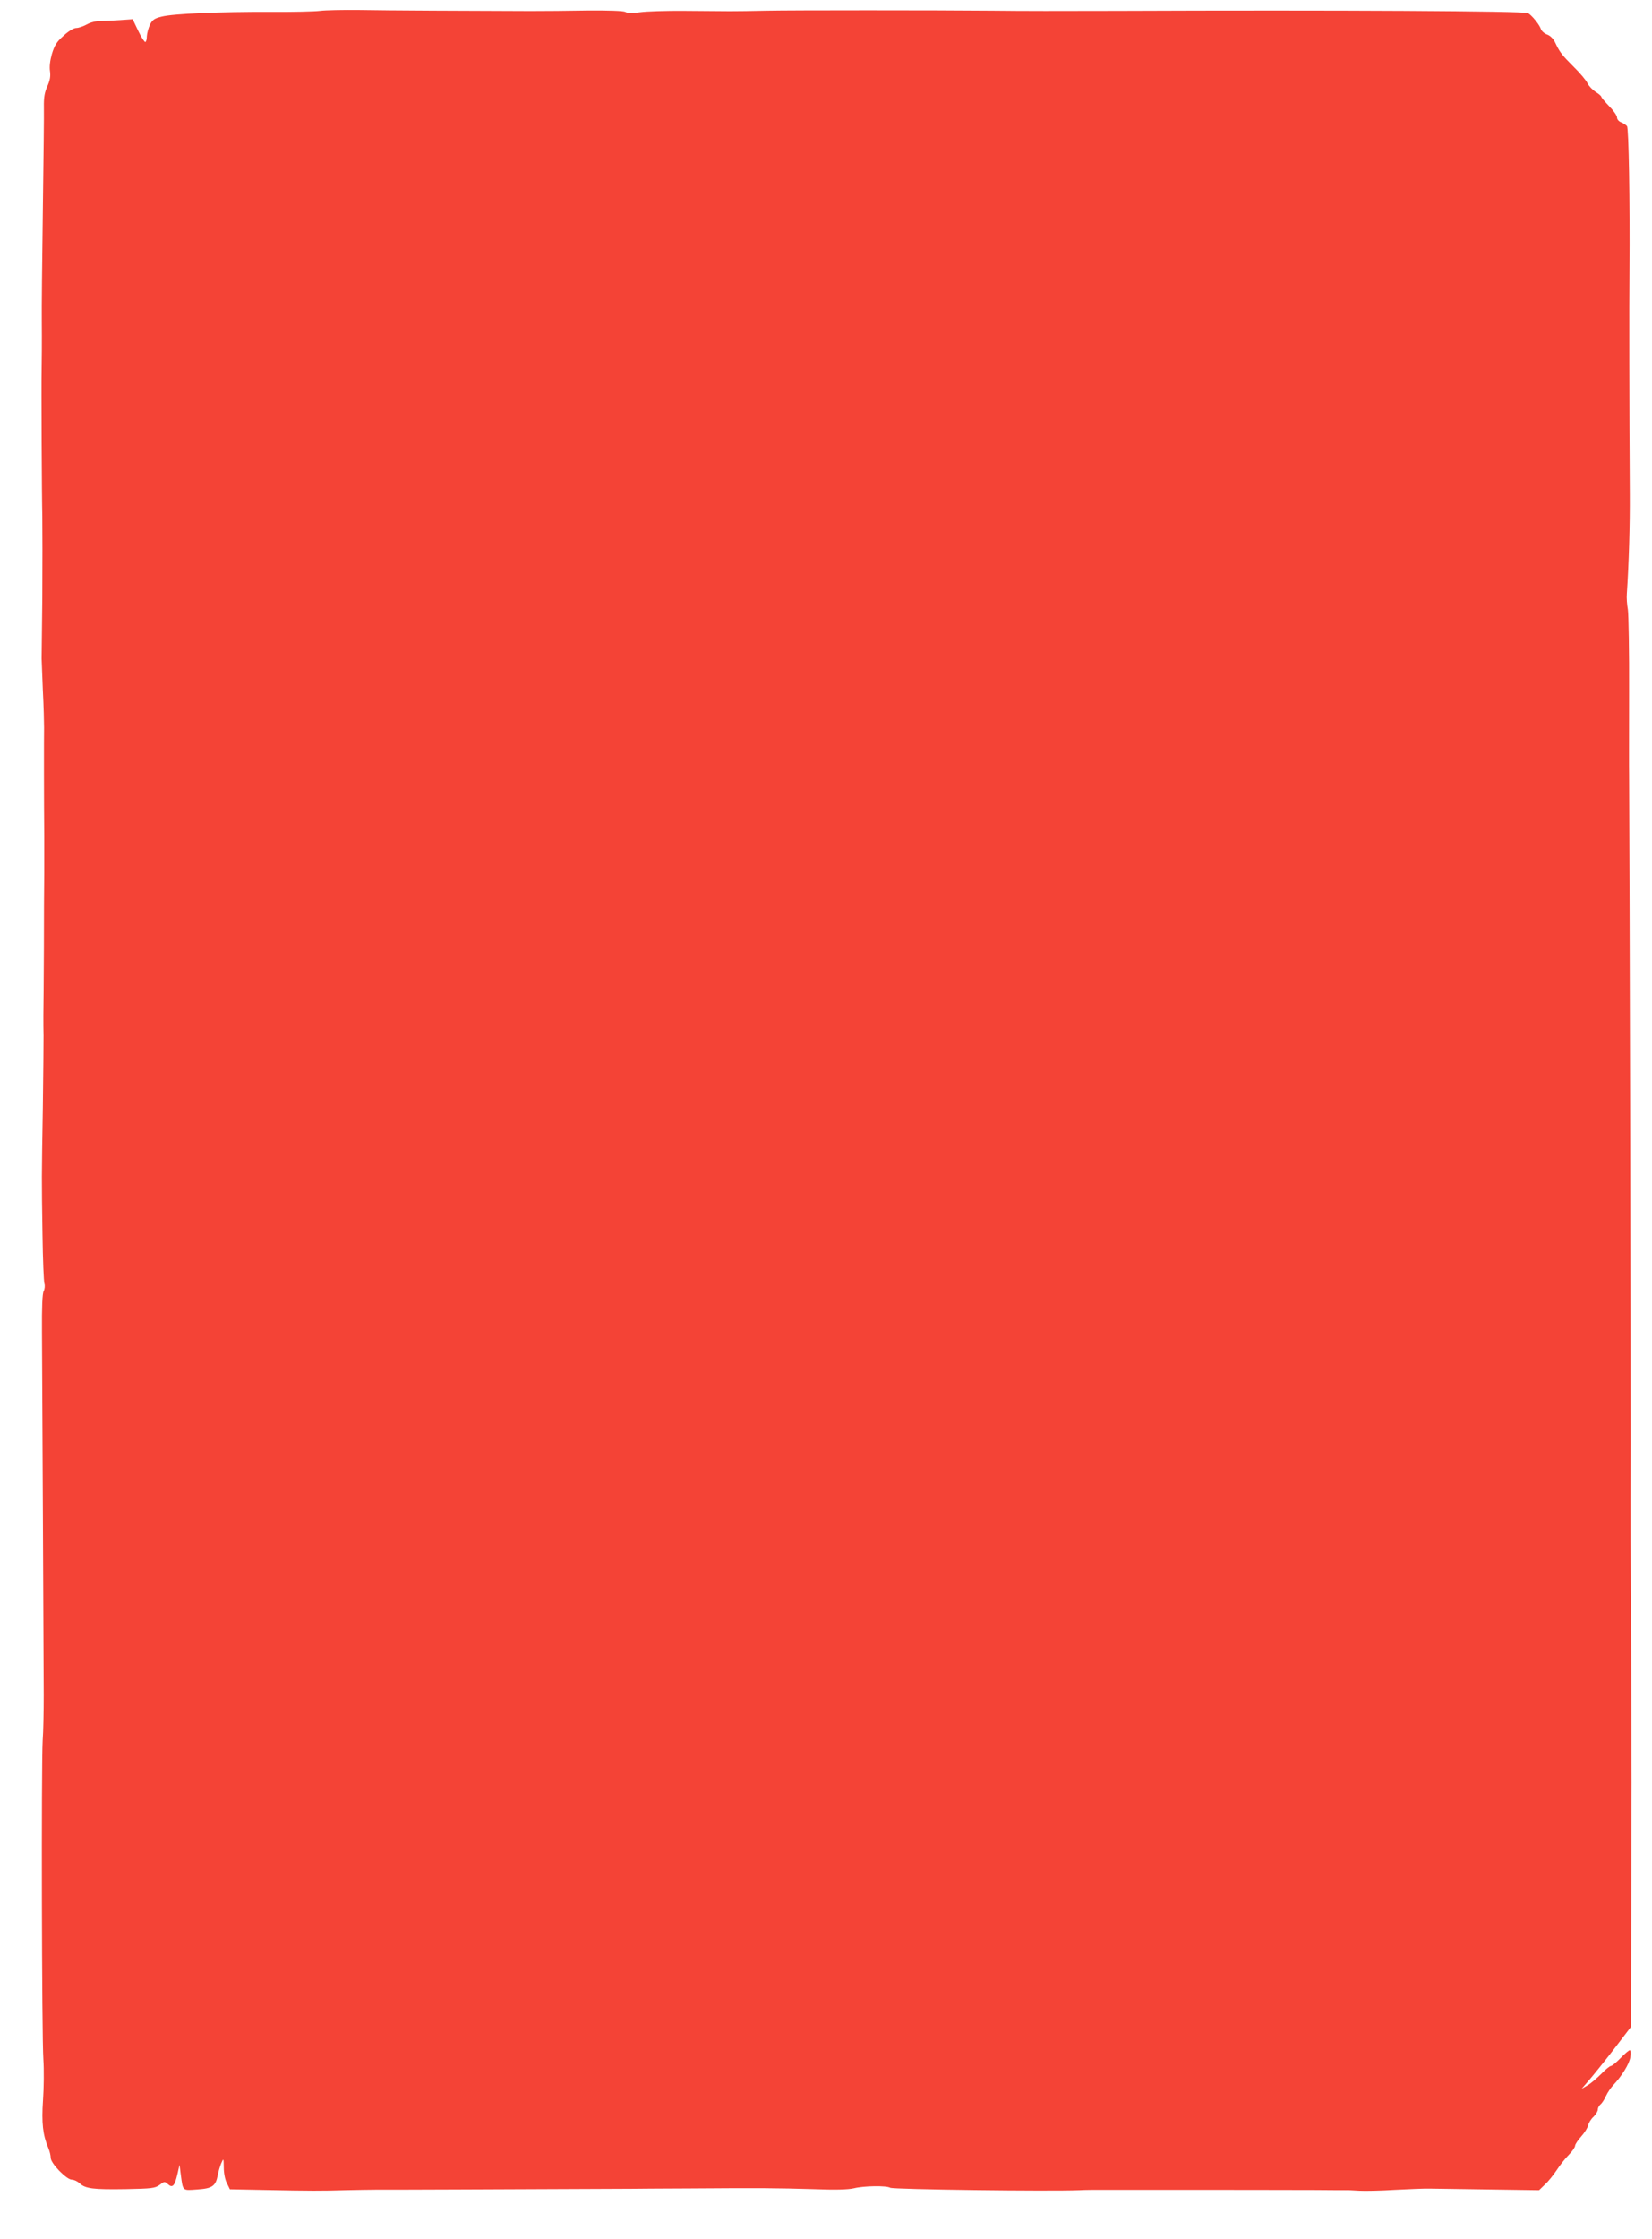 <?xml version="1.0" standalone="no"?>
<!DOCTYPE svg PUBLIC "-//W3C//DTD SVG 20010904//EN"
 "http://www.w3.org/TR/2001/REC-SVG-20010904/DTD/svg10.dtd">
<svg version="1.0" xmlns="http://www.w3.org/2000/svg"
 width="945pt" height="1280pt" viewBox="0 0 945 1280"
 preserveAspectRatio="xMidYMid meet">
<g transform="translate(0,1280) scale(0.1,-0.1)"
fill="#f44336" stroke="none">
<path d="M1830 12738 c-30 -4 -158 -7 -285 -6 -284 1 -554 -10 -620 -27 -41
-10 -53 -18 -67 -46 -9 -19 -17 -49 -18 -66 0 -18 -4 -33 -9 -33 -5 0 -24 29
-41 65 l-31 65 -72 -5 c-40 -3 -91 -5 -114 -5 -24 0 -56 -8 -77 -20 -20 -11
-47 -20 -60 -20 -14 0 -44 -18 -72 -44 -40 -35 -52 -55 -67 -104 -11 -39 -15
-74 -11 -99 4 -29 0 -52 -15 -86 -16 -35 -21 -64 -20 -119 1 -40 -2 -307 -6
-593 -4 -286 -7 -569 -6 -630 1 -100 0 -247 -1 -285 -2 -68 1 -732 4 -830 1
-69 1 -278 0 -465 -2 -187 -4 -344 -4 -350 0 -5 3 -86 7 -180 5 -93 7 -190 7
-215 -1 -42 -1 -432 1 -620 0 -47 0 -141 0 -210 -1 -69 -2 -264 -2 -435 -1
-170 -2 -341 -3 -380 0 -38 0 -90 1 -115 0 -25 -1 -209 -4 -410 -7 -425 -7
-390 -2 -725 2 -143 7 -270 11 -282 4 -12 2 -32 -4 -43 -8 -14 -11 -93 -10
-233 2 -280 9 -1867 10 -2077 0 -91 -2 -208 -6 -260 -8 -138 -5 -1696 4 -1822
4 -58 3 -163 -2 -233 -9 -131 -1 -200 30 -273 8 -18 14 -44 14 -57 0 -32 91
-125 121 -125 13 0 33 -10 45 -21 32 -30 77 -36 263 -33 150 3 167 5 194 24
27 21 29 21 48 4 26 -23 38 -10 54 58 l12 53 7 -55 c13 -97 8 -92 94 -86 87 6
106 19 118 84 4 20 13 51 20 67 13 29 13 29 14 -25 0 -32 7 -70 18 -90 l17
-35 210 -4 c250 -5 318 -5 450 -1 55 1 141 3 190 3 70 -1 697 2 1445 5 30 1
179 1 330 2 412 3 507 2 710 -4 129 -5 200 -3 235 5 57 14 186 16 207 3 15
-10 914 -21 1083 -14 33 2 92 2 130 2 39 0 293 0 565 0 272 0 567 -1 655 -1
88 -1 167 -1 175 -1 8 1 42 -1 75 -3 33 -2 125 0 205 5 80 4 170 8 200 7 30 0
183 -3 340 -5 l284 -4 34 33 c19 17 49 55 67 82 18 28 49 67 69 87 20 20 36
44 36 52 0 8 16 32 35 53 19 21 37 50 40 64 3 15 17 37 31 49 13 13 24 31 24
41 0 9 7 22 15 29 9 7 23 29 32 49 9 20 28 47 41 61 49 52 92 121 98 160 4 22
2 40 -3 40 -5 0 -29 -20 -53 -45 -24 -25 -49 -45 -55 -45 -6 0 -31 -20 -55
-45 -25 -25 -60 -55 -79 -66 l-34 -20 44 51 c24 28 88 107 142 177 l97 127 0
140 c1 186 2 885 3 1256 0 162 -1 484 -2 715 -4 655 -4 700 -3 1220 1 396 -7
3622 -9 3825 -1 30 0 244 0 475 1 231 -3 443 -7 470 -5 28 -8 68 -6 90 12 180
18 393 17 570 -3 483 -4 1102 -2 1270 3 408 -4 820 -14 834 -6 7 -21 17 -34
22 -13 5 -23 17 -23 27 0 11 -20 40 -45 65 -25 26 -45 50 -45 54 -1 5 -15 17
-33 28 -17 11 -38 33 -46 49 -7 16 -43 59 -80 95 -68 68 -79 83 -106 140 -10
20 -28 38 -46 44 -16 6 -32 21 -35 32 -8 24 -50 76 -73 90 -20 12 -1085 18
-2346 13 -330 -1 -546 -1 -715 1 -335 3 -1143 3 -1295 0 -77 -2 -171 -3 -210
-3 -38 0 -155 1 -260 2 -104 1 -219 -3 -254 -8 -44 -6 -71 -6 -84 2 -13 6 -91
9 -216 8 -108 -2 -254 -3 -326 -3 -334 1 -826 3 -980 6 -93 1 -195 -1 -225 -5z"/>
</g>
</svg>
